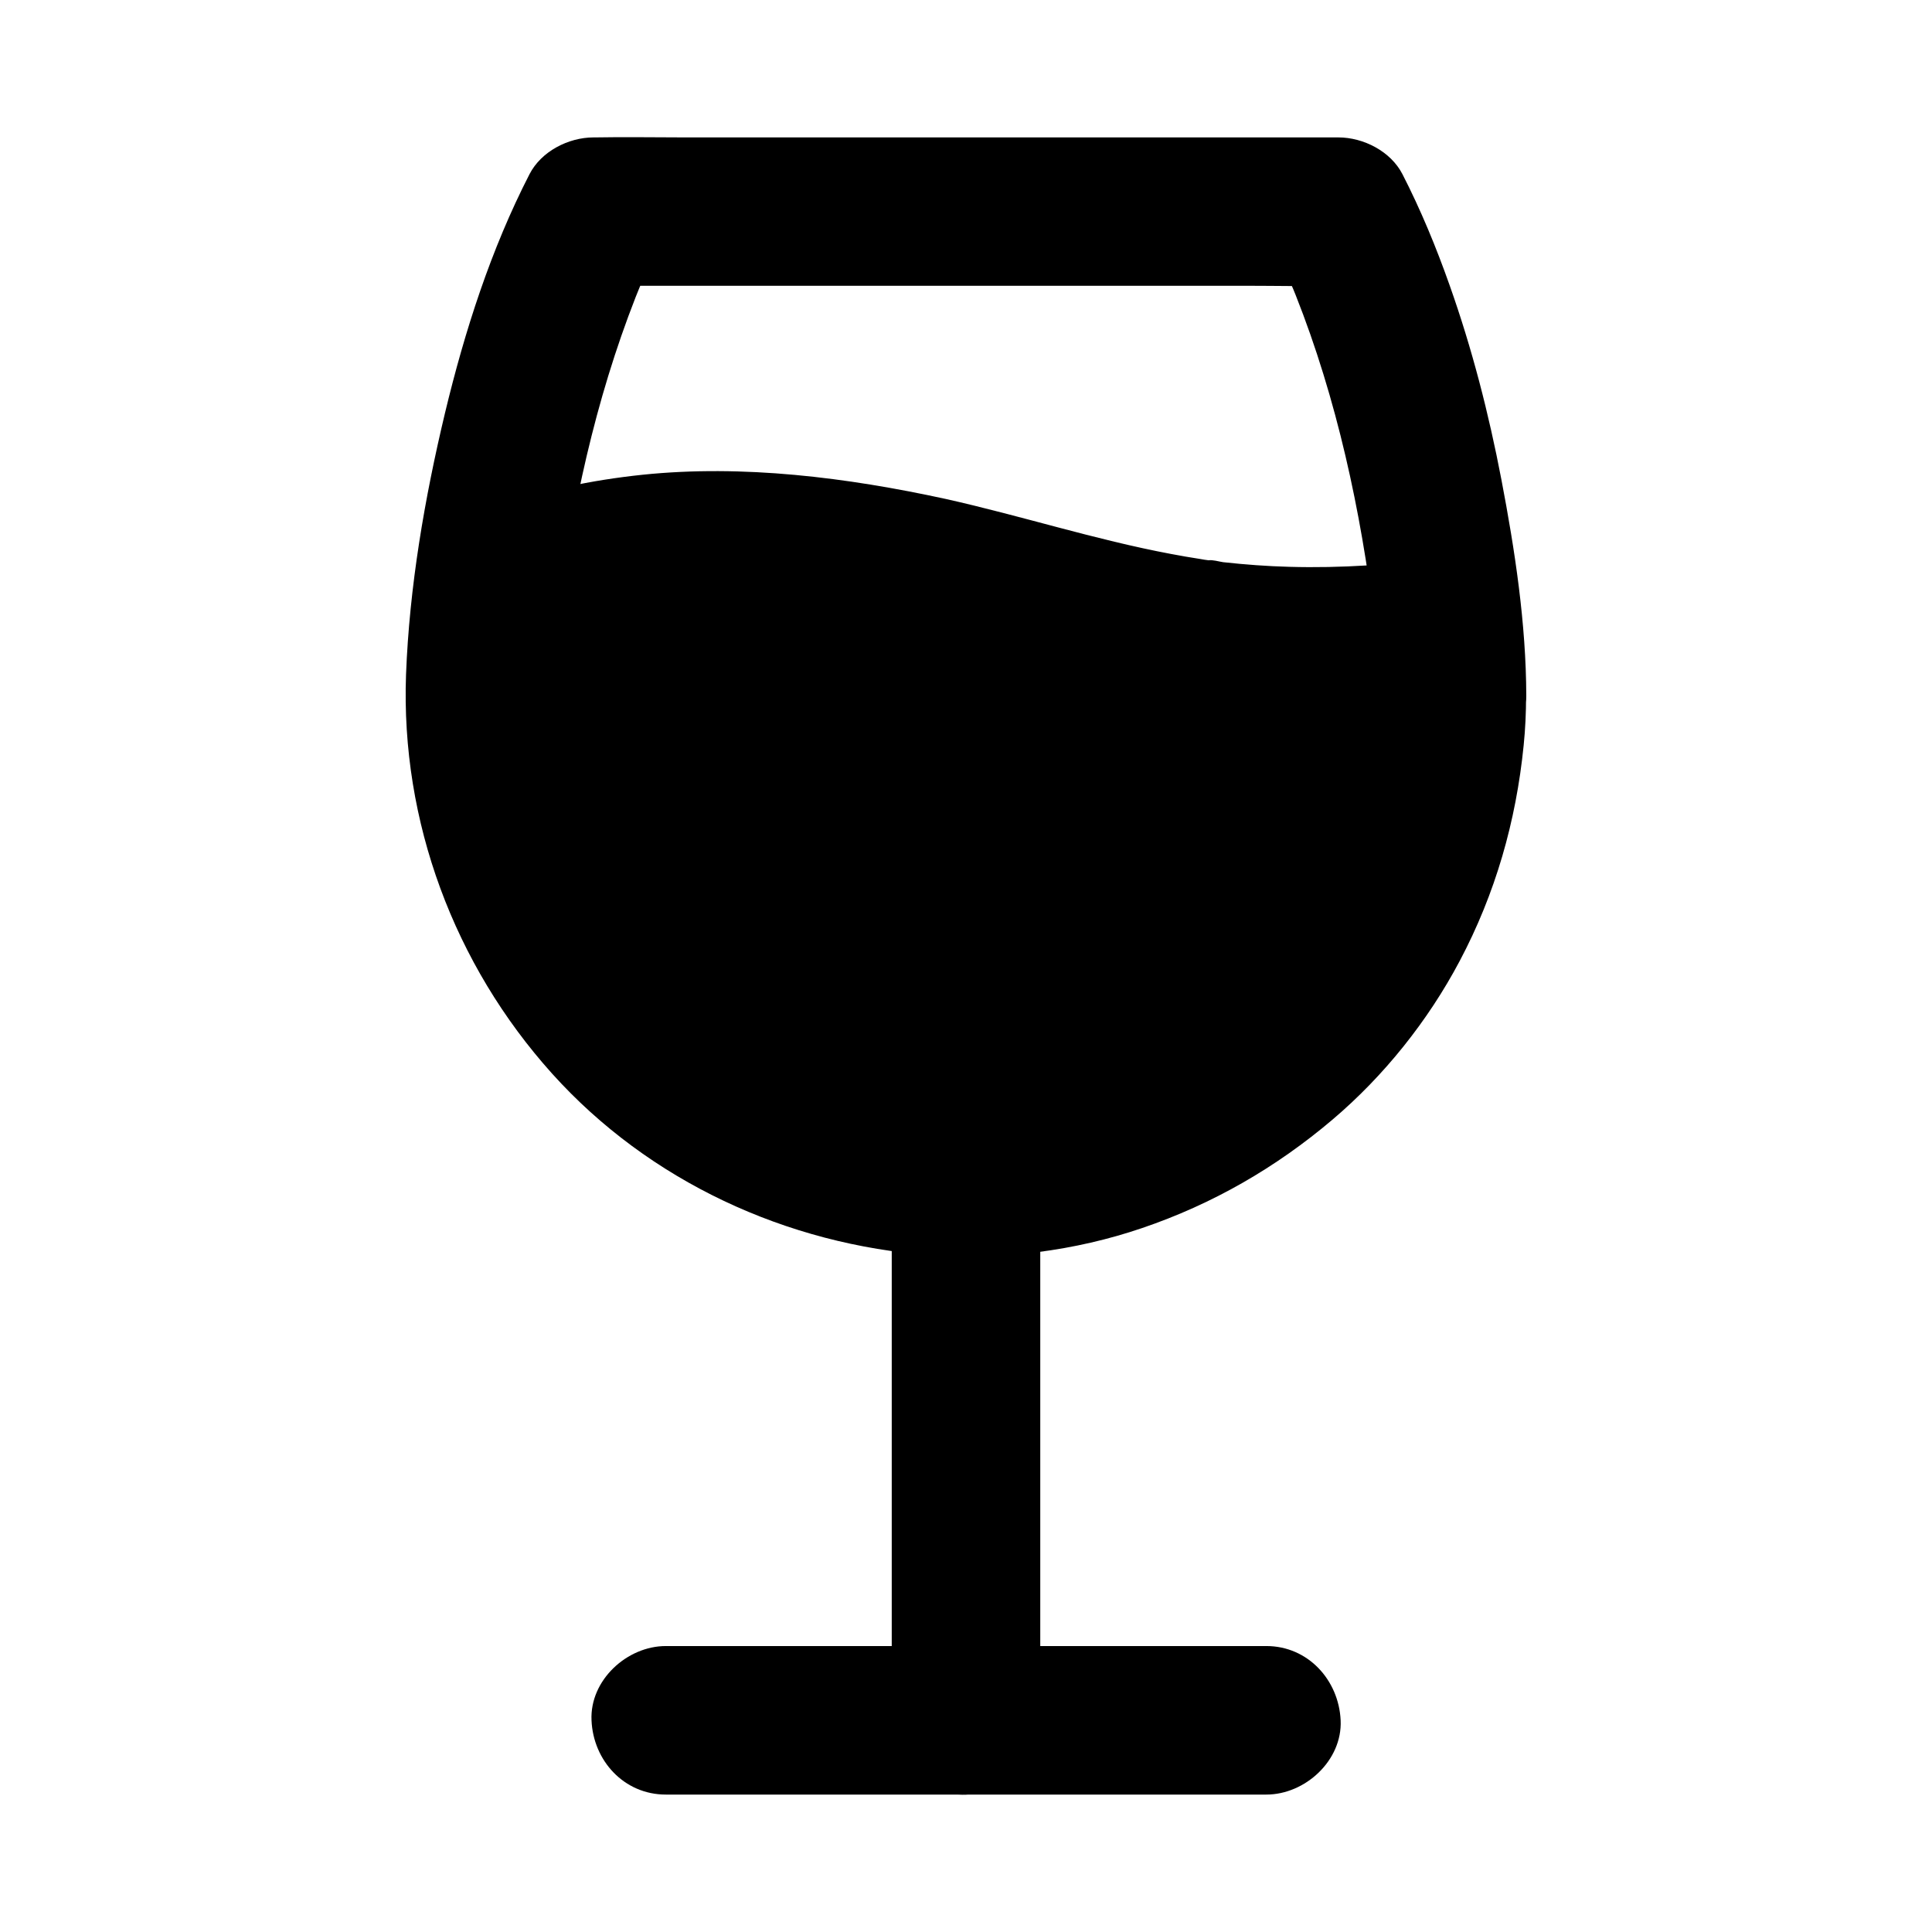 <?xml version="1.0" encoding="UTF-8"?>
<!-- Uploaded to: SVG Repo, www.svgrepo.com, Generator: SVG Repo Mixer Tools -->
<svg fill="#000000" width="800px" height="800px" version="1.1" viewBox="144 144 512 512" xmlns="http://www.w3.org/2000/svg">
 <g>
  <path d="m419.68 599.9v-48.316-76.703-17.613c0-10.281-9.055-20.172-19.68-19.68-10.676 0.492-19.68 8.66-19.68 19.68v48.316 76.703 17.613c0 10.281 9.055 20.172 19.68 19.68 10.676-0.492 19.68-8.66 19.68-19.68z"/>
  <path d="m320.44 619.58h53.973 85.461 19.73c10.281 0 20.172-9.055 19.68-19.68-0.492-10.676-8.66-19.68-19.68-19.68h-53.973-85.461-19.73c-10.281 0-20.172 9.055-19.68 19.68 0.441 10.676 8.609 19.68 19.68 19.68z"/>
  <path d="m528.8 328.41c0 71.145-57.664 128.86-128.8 128.86-71.145-0.004-128.81-57.715-128.81-128.86 0-10.527 1.277-24.305 3.641-39.312 17.613-6.84 38.965-11.168 64.453-10.184 78.574 3.051 103.07 34.195 187.65 22.781 1.23 10.082 1.871 19.234 1.871 26.715z"/>
  <path d="m518.96 328.41c0 3.691-0.148 7.332-0.441 11.02-0.148 1.672-0.344 3.394-0.543 5.066-0.148 1.379 0.297-1.969 0.098-0.59-0.051 0.441-0.148 0.887-0.195 1.328-0.148 0.984-0.297 2.016-0.492 3-1.23 6.887-2.953 13.629-5.266 20.223-0.543 1.523-1.133 3.102-1.723 4.625-0.297 0.738-0.543 1.723-0.984 2.41 0 0 0.836-1.871 0.344-0.836-0.246 0.492-0.441 0.984-0.641 1.477-1.426 3.148-2.953 6.297-4.625 9.297-1.672 3.051-3.445 6.004-5.363 8.855-0.887 1.328-1.82 2.656-2.754 3.984-0.441 0.59-0.887 1.23-1.328 1.82-0.246 0.344-0.543 0.688-0.789 1.031-1.082 1.426 0.934-1.133 0.148-0.195-4.281 5.266-8.758 10.281-13.727 14.906-2.508 2.363-5.164 4.527-7.824 6.691-0.641 0.492-0.688 1.031 0.441-0.344-0.246 0.297-0.789 0.59-1.031 0.789-0.59 0.441-1.23 0.887-1.82 1.328-1.477 1.082-3 2.117-4.527 3.148-5.707 3.738-11.66 7.086-17.91 9.891-0.59 0.246-1.477 0.934-2.117 0.934 1.133 0 1.574-0.641 0.543-0.246-0.395 0.148-0.789 0.344-1.23 0.492-1.625 0.641-3.246 1.277-4.922 1.871-3.344 1.18-6.691 2.215-10.086 3.102-3.445 0.887-6.938 1.672-10.43 2.262-0.789 0.148-1.523 0.246-2.312 0.395-0.344 0.051-3.297 0.344-1.723 0.246 1.523-0.098-0.887 0.098-1.379 0.148-1.031 0.098-2.016 0.195-3.051 0.297-7.184 0.641-14.465 0.641-21.695 0.098-1.82-0.148-3.59-0.344-5.41-0.543-1.82-0.195 1.918 0.297-0.395-0.051-0.984-0.148-2.016-0.297-3-0.492-3.492-0.59-6.988-1.328-10.48-2.215-3.297-0.836-6.594-1.82-9.789-2.953-1.574-0.543-3.102-1.082-4.625-1.672-0.836-0.297-1.625-0.641-2.41-0.984-1.031-0.441-0.543 0.246 0.543 0.246-0.441 0-1.133-0.492-1.477-0.641-6.25-2.754-12.25-6.051-17.957-9.789-1.379-0.887-2.707-1.77-3.984-2.707-0.688-0.492-1.379-0.984-2.117-1.523-0.344-0.246-0.688-0.492-1.031-0.789-0.836-0.59-1.426-0.395 0.195 0.148-1.23-0.441-2.754-2.215-3.738-3.051-1.328-1.133-2.609-2.262-3.887-3.394-5.019-4.574-9.645-9.543-13.875-14.809-0.148-0.195-0.688-0.738-0.789-1.031 0.543 1.379 0.934 1.23 0.344 0.441-0.492-0.688-1.031-1.379-1.523-2.066-1.031-1.379-2.016-2.805-2.953-4.231-1.918-2.856-3.738-5.805-5.41-8.855-1.672-3.051-3.246-6.148-4.676-9.297-0.297-0.688-0.59-1.379-0.934-2.066-0.543-1.23 0.688 1.77 0.246 0.543-0.098-0.297-0.246-0.59-0.395-0.887-0.688-1.723-1.379-3.445-1.969-5.215-2.363-6.594-4.133-13.332-5.363-20.172-0.297-1.77-0.543-3.543-0.836-5.312 0 0 0.246 2.066 0.148 0.934-0.051-0.441-0.098-0.887-0.148-1.328-0.098-1.031-0.195-2.016-0.297-3.051-0.344-3.641-0.492-7.332-0.543-10.973-0.051-8.266 0.641-16.531 1.574-24.746 0.098-1.031 0.246-2.066 0.395-3.148 0.098-0.59 0.148-1.23 0.246-1.82 0.051-0.344 0.246-1.918 0-0.148 0.344-2.508 0.738-5.019 1.133-7.527l-6.887 6.887c8.07-3.102 16.434-5.559 24.945-7.231 2.117-0.395 4.184-0.789 6.297-1.133 0.543-0.098 1.082-0.148 1.625-0.246 1.871-0.297 0.195-0.051-0.148 0 1.379-0.246 2.754-0.344 4.133-0.492 5.066-0.543 10.184-0.836 15.254-0.887 9.691-0.148 19.484 0.492 29.125 1.523 2.016 0.195 3.984 0.441 6.004 0.688 0.148 0 2.559 0.344 0.887 0.098-1.426-0.195 0.148 0 0.492 0.098 1.082 0.148 2.117 0.297 3.199 0.492 3.984 0.641 7.969 1.328 11.957 2.117 28.734 5.656 56.434 15.547 85.609 18.992 19.977 2.363 40.148 1.625 60.074-1.031-3.297-3.297-6.543-6.543-9.84-9.84 1.027 8.754 1.816 17.711 1.816 26.617 0 5.164 4.527 10.086 9.84 9.84s9.84-4.328 9.84-9.84c0-8.953-0.789-17.859-1.871-26.766-0.297-2.559-0.836-5.117-2.902-6.938-1.77-1.625-4.43-3.199-6.938-2.902-13.676 1.82-27.453 2.805-41.23 2.41-5.856-0.148-11.711-0.59-17.562-1.23-1.082-0.148-2.805-0.688-3.887-0.492-0.051 0 2.117 0.297 1.031 0.148-0.297-0.051-0.641-0.098-0.934-0.148-0.738-0.098-1.477-0.195-2.215-0.344-2.559-0.395-5.164-0.836-7.723-1.328-20.223-3.789-39.805-10.137-59.875-14.613-26.027-5.656-53.582-9.152-80.246-6.394-13.578 1.426-26.961 4.184-39.805 8.906-2.805 1.031-5.512 1.969-7.43 4.379-1.871 2.41-2.066 5.215-2.508 8.117-0.641 4.527-1.277 9.055-1.77 13.578-0.738 6.691-1.328 13.43-1.477 20.121-0.59 23.863 5.066 47.676 16.234 68.734 10.773 20.32 26.863 37.738 46.004 50.48 19.633 13.086 42.559 20.664 66.074 22.535 23.961 1.918 48.07-2.856 69.766-12.988 20.961-9.789 38.82-25.094 52.547-43.59 14.121-18.992 22.582-41.523 25.586-64.945 0.688-5.559 1.082-11.168 1.082-16.777 0-5.164-4.527-10.086-9.84-9.84-5.266 0.289-9.742 4.375-9.793 9.887z"/>
  <path d="m509.12 328.41c0 5.707-0.395 11.414-1.133 17.074 0.246-1.723 0.492-3.492 0.688-5.215-1.523 11.414-4.574 22.582-9.055 33.211 0.641-1.574 1.328-3.148 1.969-4.723-4.328 10.184-9.938 19.73-16.68 28.488 1.031-1.328 2.066-2.656 3.102-3.984-6.742 8.66-14.516 16.434-23.172 23.172 1.328-1.031 2.656-2.066 3.984-3.102-8.758 6.742-18.301 12.348-28.488 16.68 1.574-0.641 3.148-1.328 4.723-1.969-10.629 4.477-21.797 7.527-33.211 9.055 1.723-0.246 3.492-0.492 5.215-0.688-11.367 1.477-22.828 1.477-34.195 0 1.723 0.246 3.492 0.492 5.215 0.688-11.414-1.523-22.582-4.574-33.211-9.055 1.574 0.641 3.148 1.328 4.723 1.969-10.184-4.328-19.73-9.938-28.488-16.68 1.328 1.031 2.656 2.066 3.984 3.102-8.66-6.742-16.434-14.516-23.172-23.172 1.031 1.328 2.066 2.656 3.102 3.984-6.742-8.758-12.348-18.301-16.68-28.488 0.641 1.574 1.328 3.148 1.969 4.723-4.477-10.629-7.527-21.797-9.055-33.211 0.246 1.723 0.492 3.492 0.688 5.215-2.066-15.988-0.836-32.027 1.277-47.922-0.246 1.723-0.492 3.492-0.688 5.215 3.938-28.98 10.727-58.105 21.992-85.164-0.641 1.574-1.328 3.148-1.969 4.723 1.77-4.184 3.641-8.316 5.707-12.348-5.656 3.246-11.316 6.496-16.973 9.742h19.633 47.133 57.023 49.297c7.969 0 15.988 0.195 23.961 0h0.344c-5.656-3.246-11.316-6.496-16.973-9.742 1.969 3.836 3.789 7.773 5.512 11.758-0.641-1.574-1.328-3.148-1.969-4.723 11.512 27.305 18.352 56.875 22.289 86.199-0.246-1.723-0.492-3.492-0.688-5.215 1.285 10.129 2.269 20.266 2.269 30.402 0.051 10.281 9.055 20.172 19.68 19.68 10.629-0.492 19.73-8.66 19.68-19.68-0.051-19.188-3-38.523-6.594-57.316-3.344-17.465-7.773-34.734-13.727-51.512-3.543-10.035-7.625-19.926-12.496-29.422-3.102-6.051-10.332-9.742-16.973-9.742h-19.633-47.133-57.023-49.297c-7.969 0-15.988-0.148-23.961 0h-0.344c-6.641 0-13.875 3.691-16.973 9.742-10.238 19.922-17.176 41.57-22.391 63.266-5.41 22.633-9.445 46.051-10.332 69.324-1.426 38.918 12.742 76.898 38.719 105.78 25.684 28.535 62.238 45.363 100.37 48.117 18.695 1.328 38.18-1.133 55.941-7.184 18.695-6.348 35.523-16.039 50.527-28.781 13.629-11.562 25.289-26.176 33.652-41.969 9.496-17.91 14.957-37.047 16.973-57.172 0.441-4.328 0.641-8.707 0.641-13.039 0.051-10.281-9.055-20.172-19.68-19.68-10.621 0.395-19.578 8.562-19.625 19.586z"/>
 </g>
</svg>